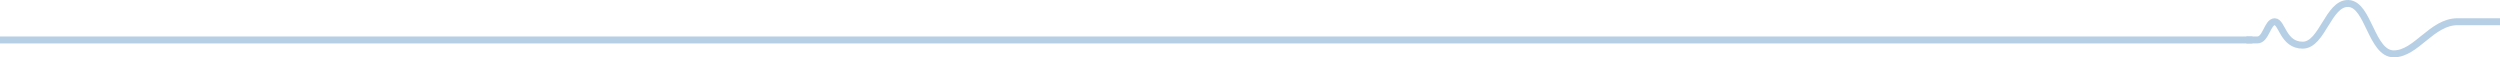 <svg width="1439" height="33" viewBox="0 0 1439 33" fill="none" xmlns="http://www.w3.org/2000/svg">
<path d="M0 23L1296.5 23" stroke="#B7CFE4" stroke-width="4"/>
<path d="M1293 22.994C1293 22.994 1297.43 22.994 1299.32 22.994C1304.33 22.994 1305.12 12.505 1309.34 12.505C1313.56 12.505 1314.08 26.002 1325.42 26.002C1336.75 26.002 1340.17 1.508 1351.77 2.008C1363.36 2.507 1364.95 31 1377.86 31C1390.77 31 1399.73 12.505 1414.49 12.505C1429.25 12.505 1436.72 12.505 1439 12.505" stroke="#B7CFE4" stroke-width="4"/>
</svg>
